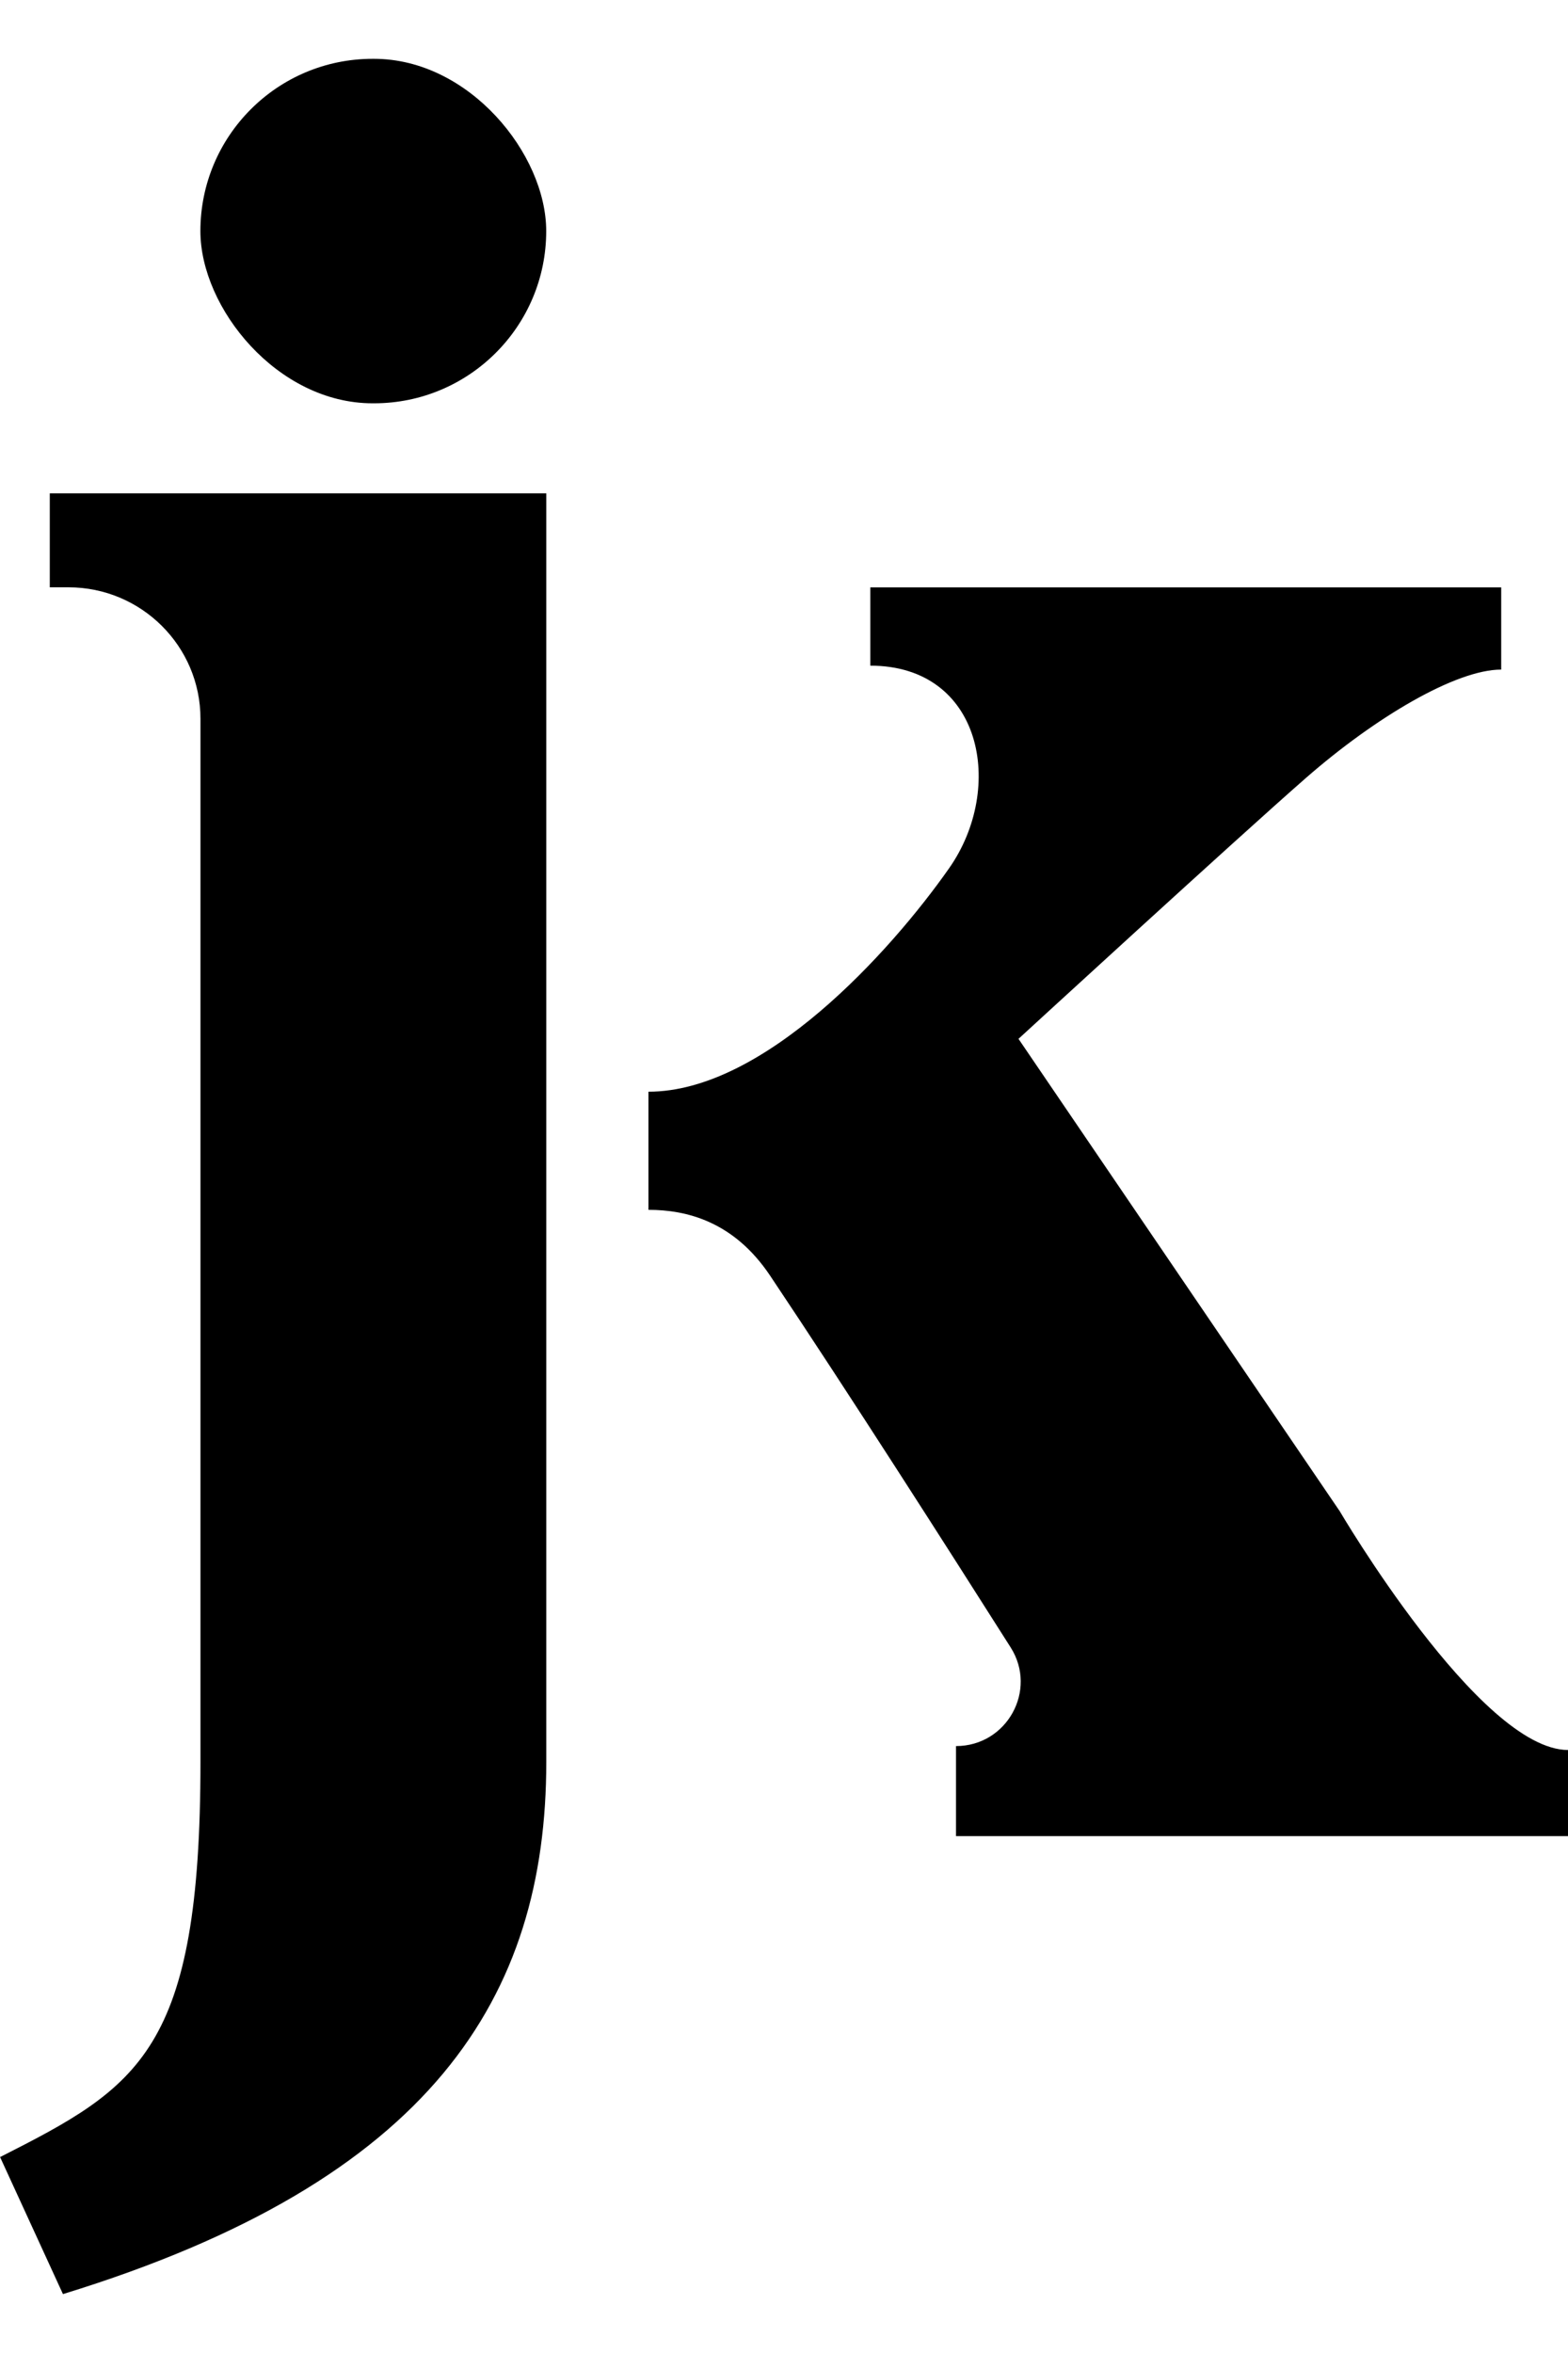 <svg xmlns="http://www.w3.org/2000/svg" id="Layer_1" viewBox="0 0 200 300"><rect x="25.56" y="7.5" width="44.11" height="43.92" rx="21.96" ry="21.96"></rect><path d="M6.35,74.88h2.38c9.3,0,16.84,7.51,16.84,16.76v132.97c0,36.94-7.85,41.43-25.56,50.41l8.02,17.47c47.12-14.47,61.65-37.93,61.65-67.88V62.9H6.35v11.98Z"></path><path d="M170.8,192.55l-40.89-60.1s27.88-25.59,36.67-33.27c8.86-7.74,19.13-13.81,24.9-13.81v-10.48h-80.47v9.98c14.31,0,17.23,15.6,10.05,25.83-7.54,10.74-23.64,28.49-38.35,28.49v15.06c4.84,0,10.87,1.46,15.51,8.38,9.96,14.88,22.63,34.71,30.69,47.41,3.46,5.46-.48,12.58-6.97,12.58h0v11.48h78.07v-10.98c-11.28,0-29.2-30.57-29.2-30.57Z"></path></svg>